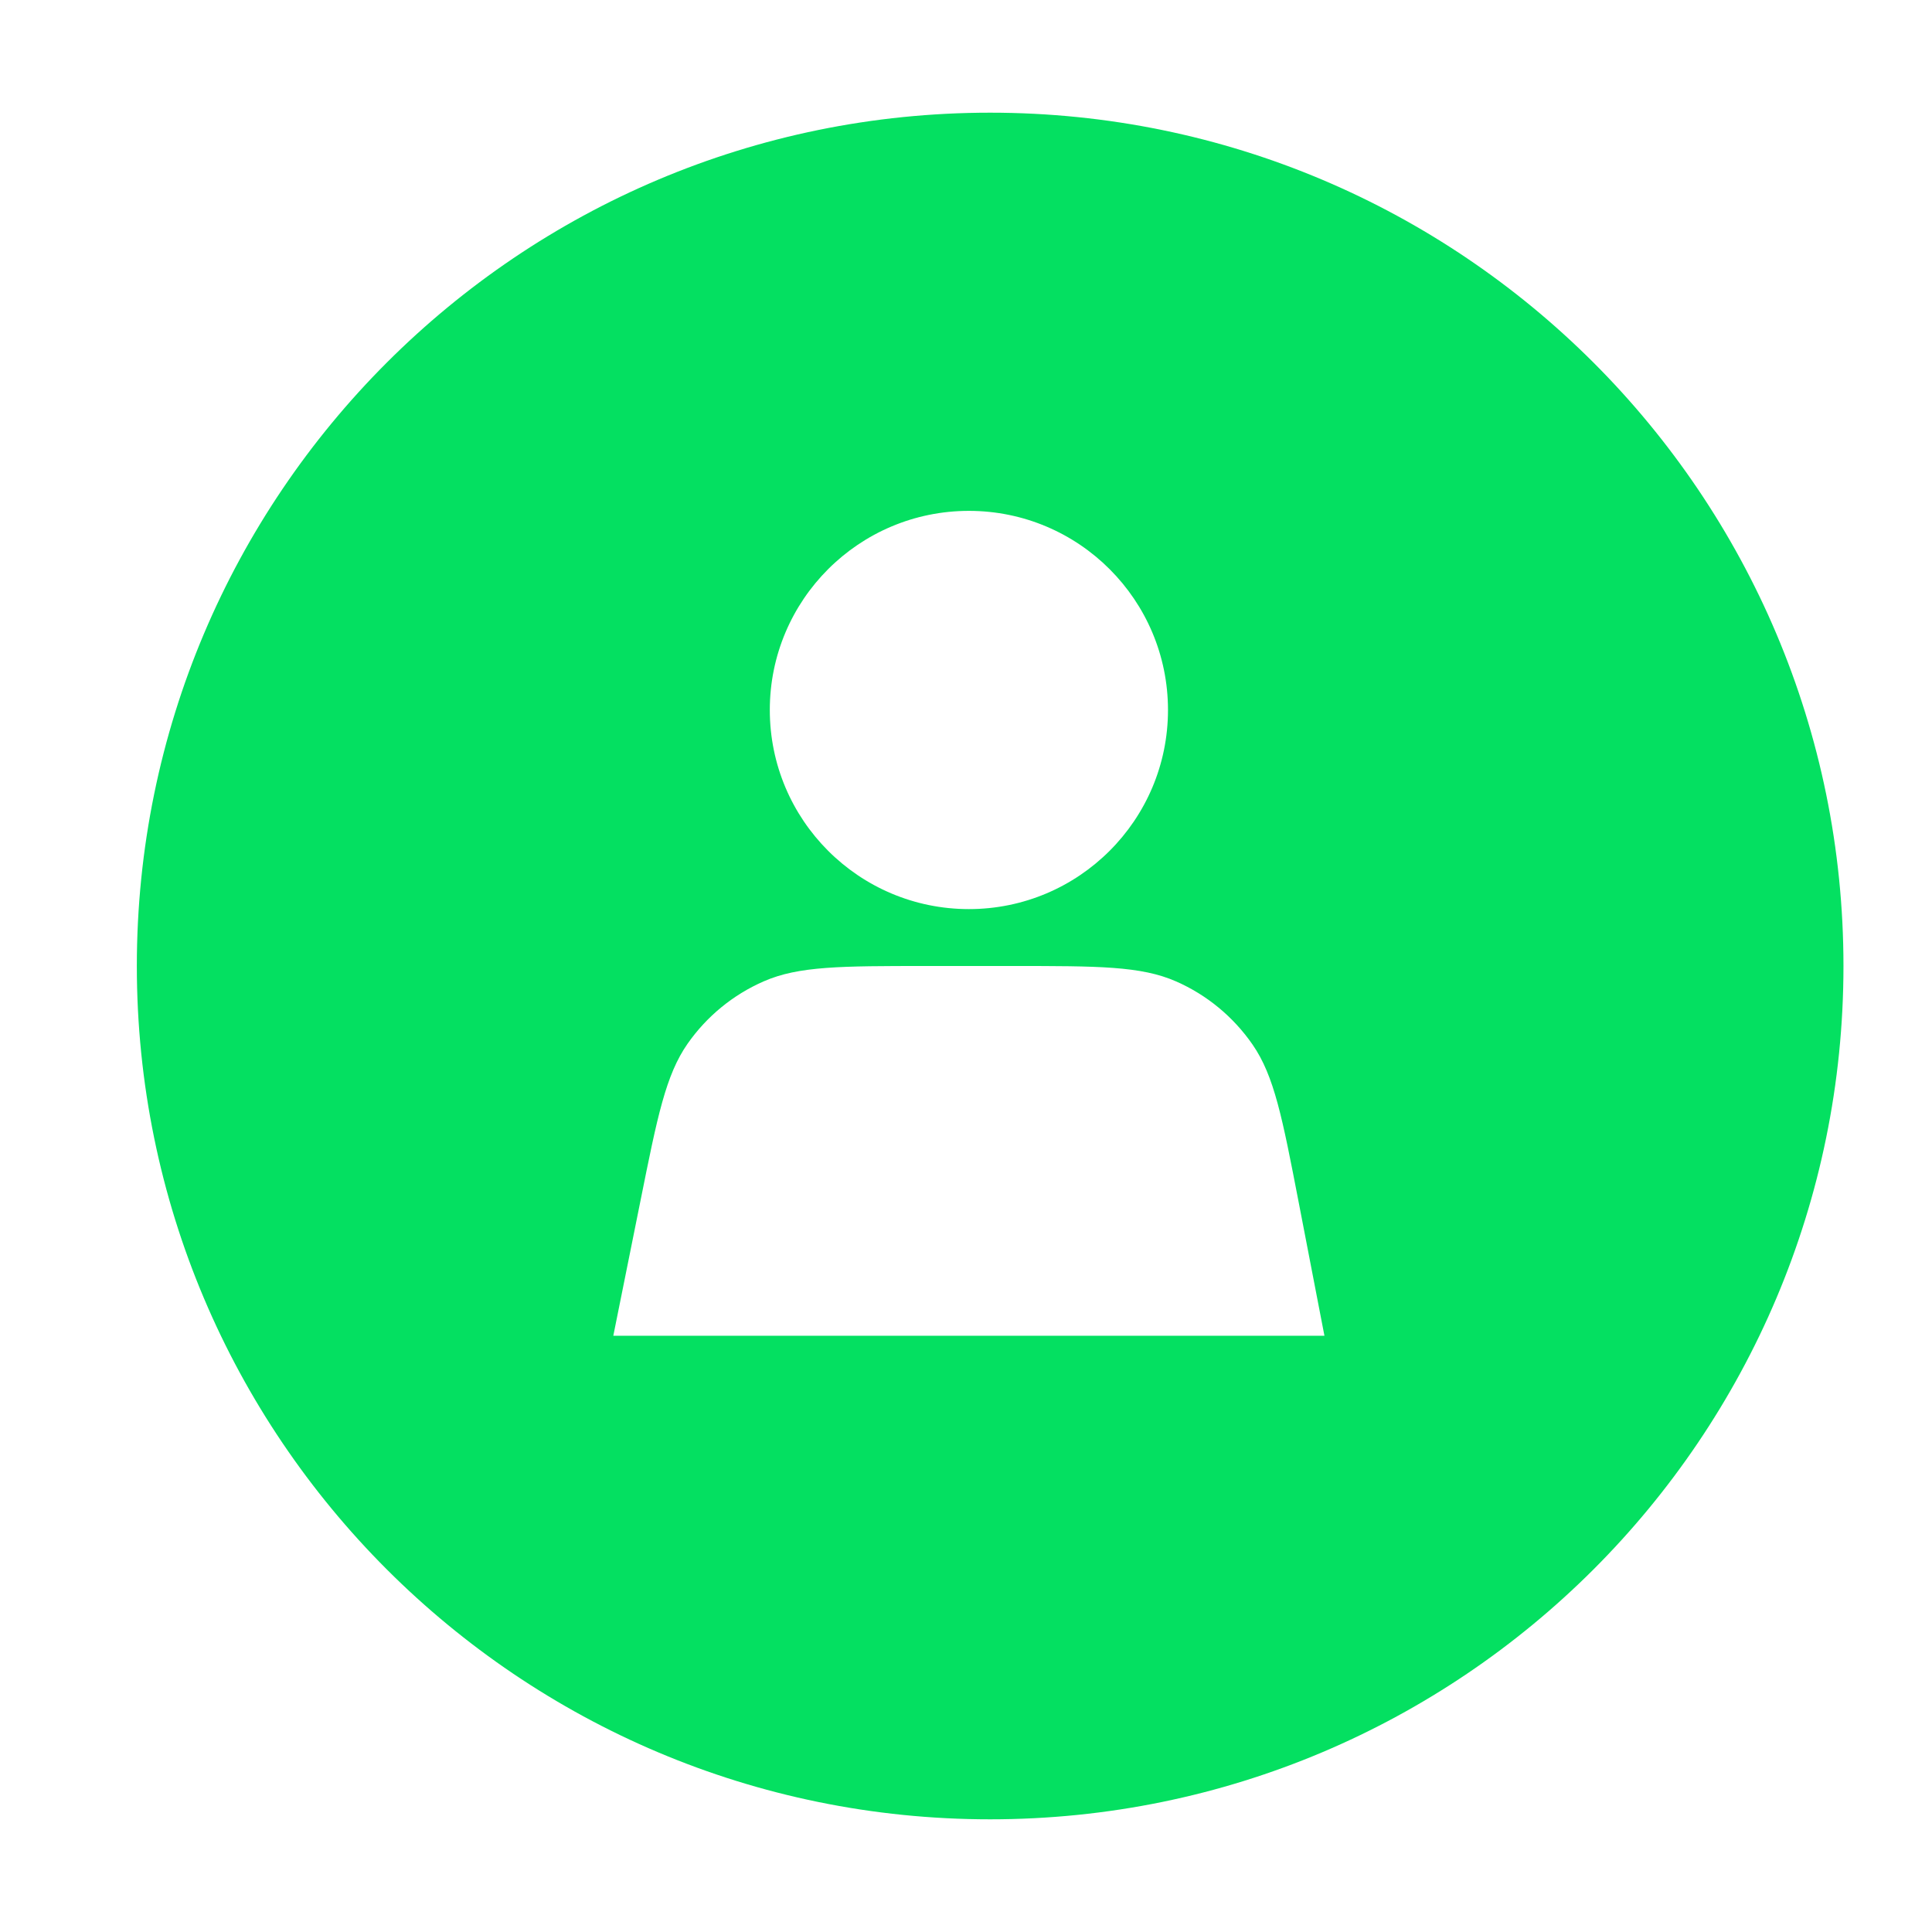 <?xml version="1.0" encoding="UTF-8"?> <svg xmlns="http://www.w3.org/2000/svg" width="40" height="40" viewBox="0 0 40 40" fill="none"><path d="M20.5 2.333C30.257 2.333 38.167 10.243 38.167 20C38.167 29.757 30.257 37.667 20.5 37.667C10.743 37.667 2.833 29.757 2.833 20C2.833 10.243 10.743 2.333 20.5 2.333ZM19.176 20C17.416 20 16.537 20.001 15.816 20.316C15.179 20.593 14.632 21.042 14.235 21.61C13.784 22.256 13.61 23.118 13.264 24.843L12.698 27.655L27.421 27.655L26.887 24.888C26.551 23.148 26.383 22.278 25.933 21.627C25.536 21.053 24.988 20.599 24.349 20.319C23.624 20 22.737 20 20.965 20L19.176 20ZM20.06 10.577C17.783 10.577 15.938 12.423 15.938 14.699C15.938 16.976 17.783 18.822 20.06 18.822C22.336 18.822 24.182 16.976 24.182 14.699C24.181 12.423 22.336 10.577 20.06 10.577Z" fill="#04E061"></path></svg> 